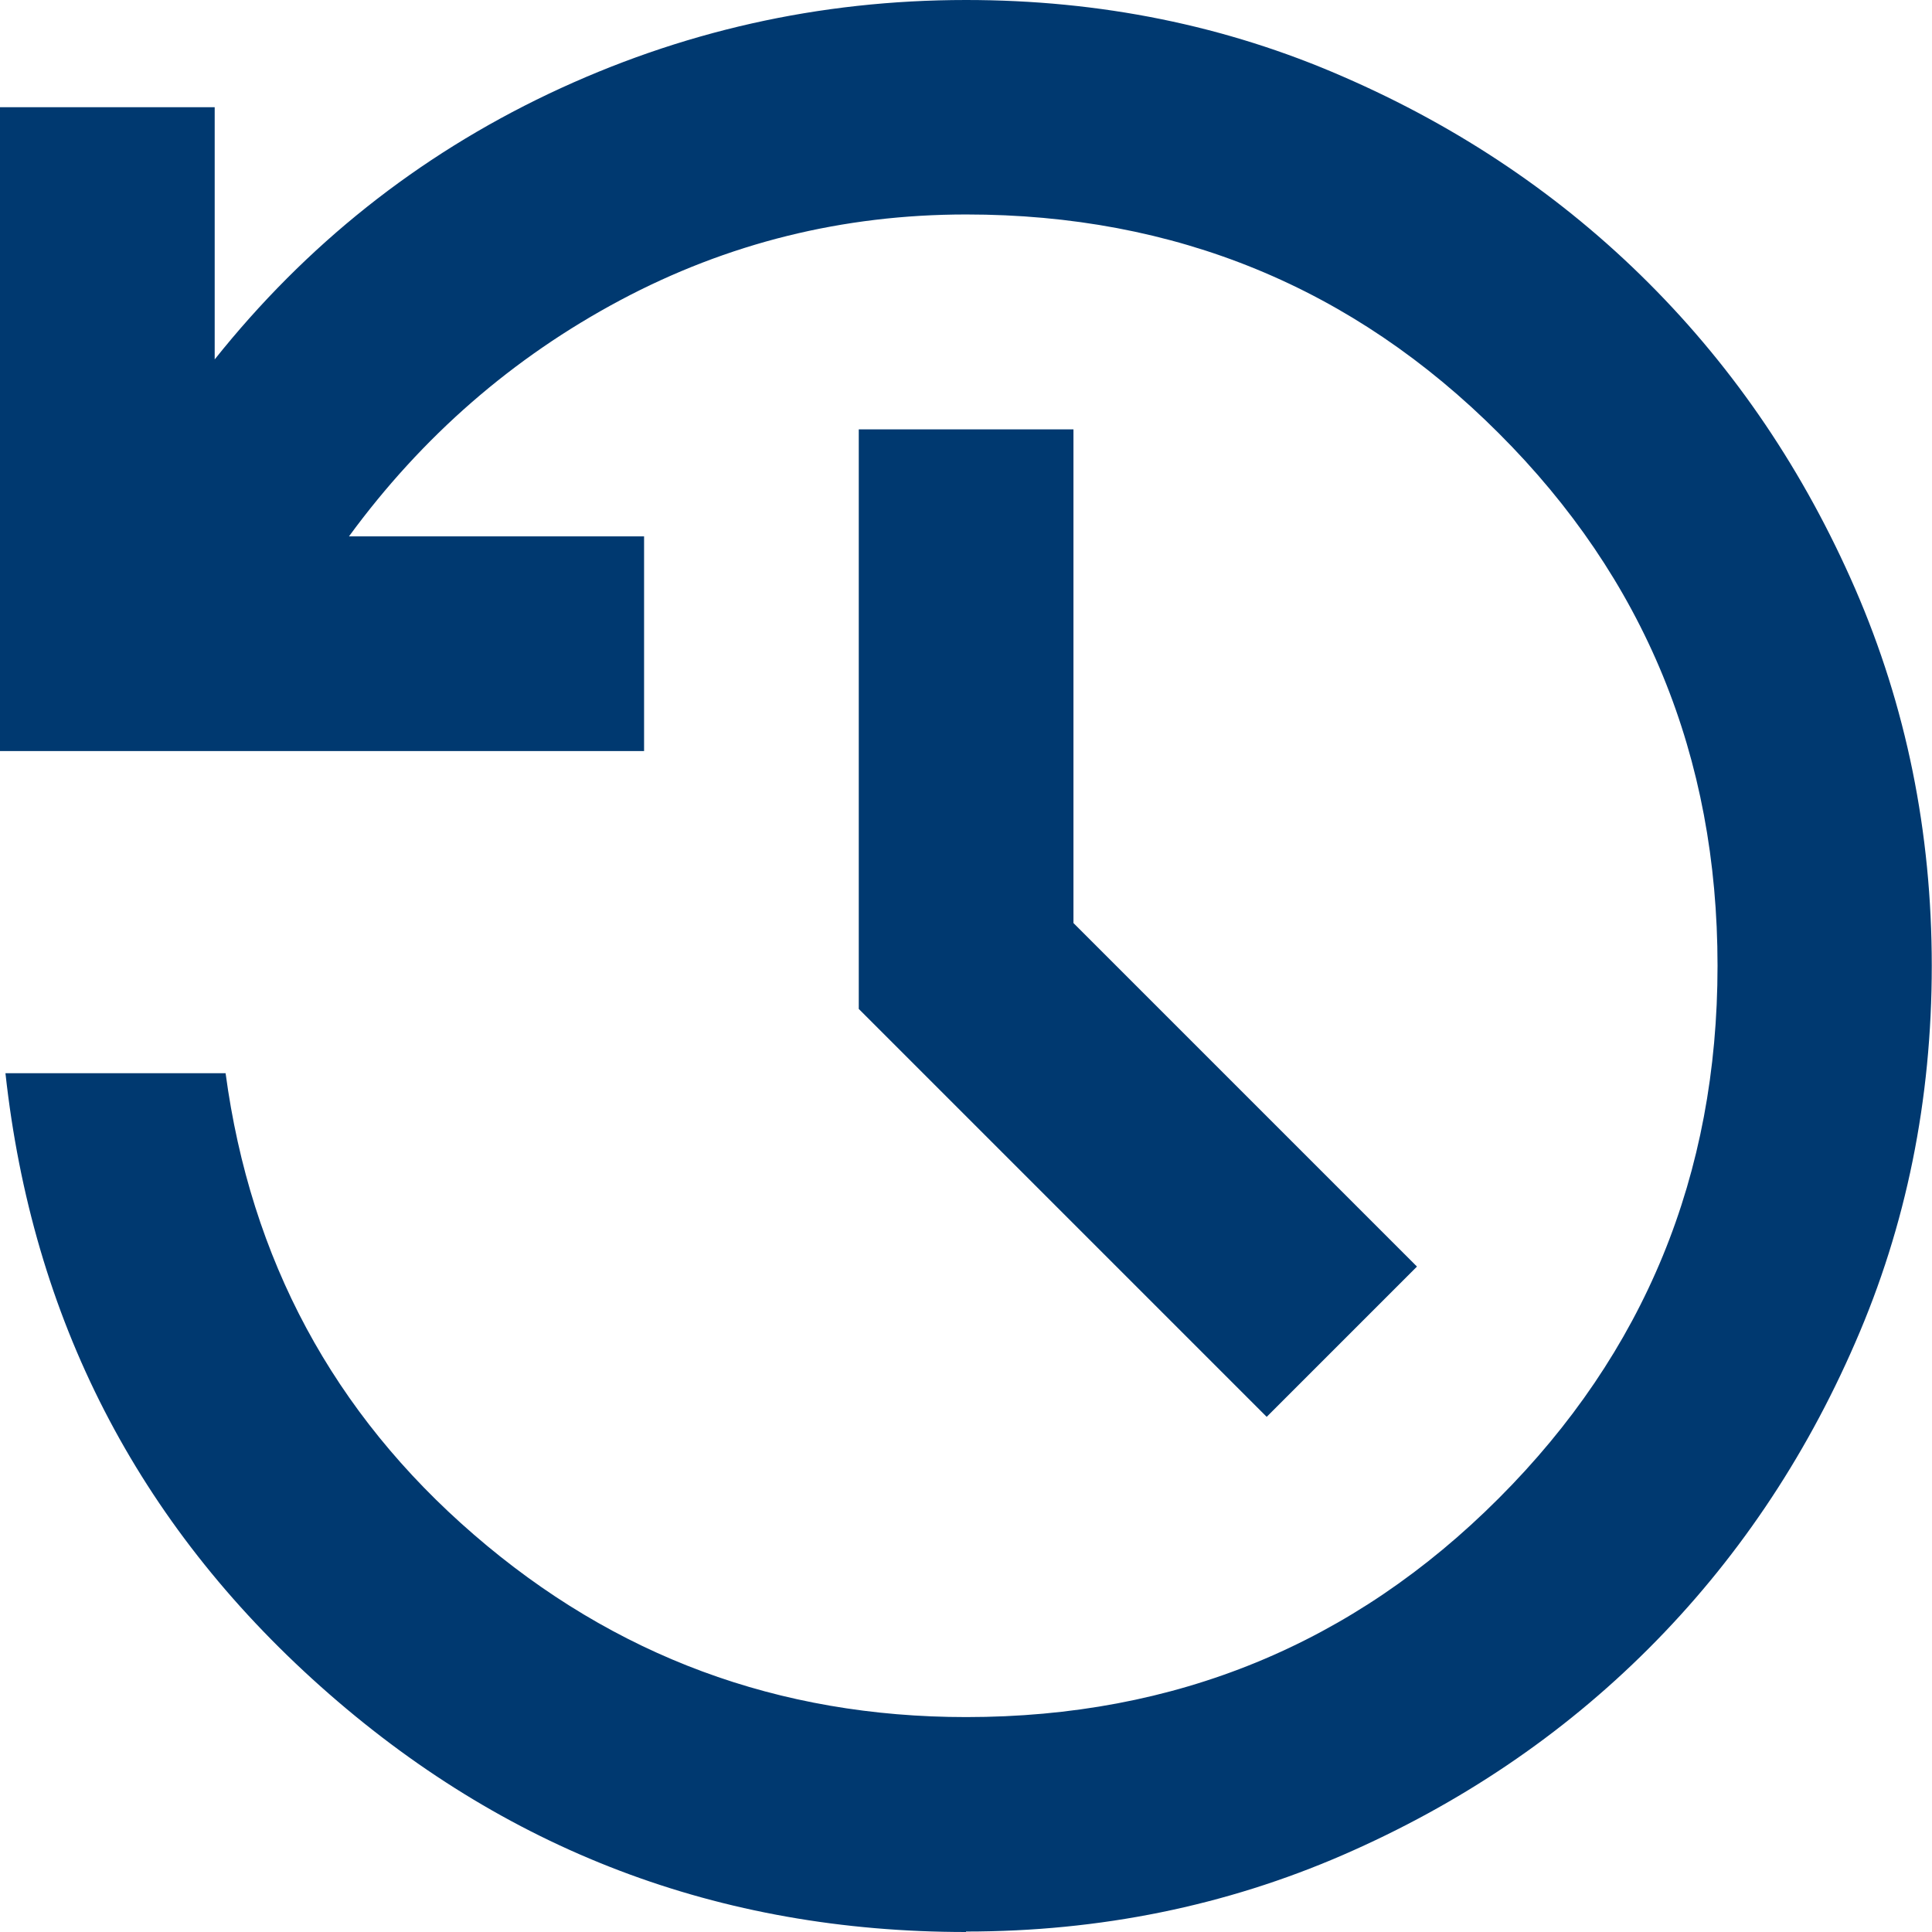 <?xml version="1.0" encoding="UTF-8"?> <svg xmlns="http://www.w3.org/2000/svg" id="Layer_2" viewBox="0 0 85.04 85.04"><defs><style>.cls-1{fill:#003970;}</style></defs><g id="Layer_1-2"><path class="cls-1" d="M42.52,85.04c-10.87,0-20.33-3.6-28.41-10.81C6.04,67.03,1.42,58.03.24,47.24h9.69c1.1,8.19,4.74,14.96,10.93,20.31,6.18,5.35,13.41,8.03,21.67,8.03,9.21,0,17.03-3.21,23.44-9.63,6.42-6.42,9.63-14.23,9.63-23.44s-3.21-17.03-9.63-23.44c-6.42-6.42-14.23-9.63-23.44-9.63-5.43,0-10.51,1.26-15.24,3.78-4.72,2.52-8.7,5.98-11.93,10.39h12.99v9.45H0V4.72h9.45v11.1c4.02-5.04,8.92-8.94,14.7-11.69C29.94,1.38,36.06,0,42.52,0c5.91,0,11.44,1.12,16.59,3.37,5.16,2.24,9.65,5.28,13.46,9.09,3.82,3.82,6.85,8.31,9.09,13.46,2.24,5.16,3.37,10.69,3.37,16.59s-1.12,11.44-3.37,16.59c-2.24,5.16-5.28,9.65-9.09,13.46-3.82,3.82-8.31,6.85-13.46,9.09-5.16,2.24-10.69,3.37-16.59,3.37ZM55.75,62.36l-17.95-17.95v-25.51h9.45v21.73l15.12,15.12-6.61,6.61Z"></path></g></svg> 